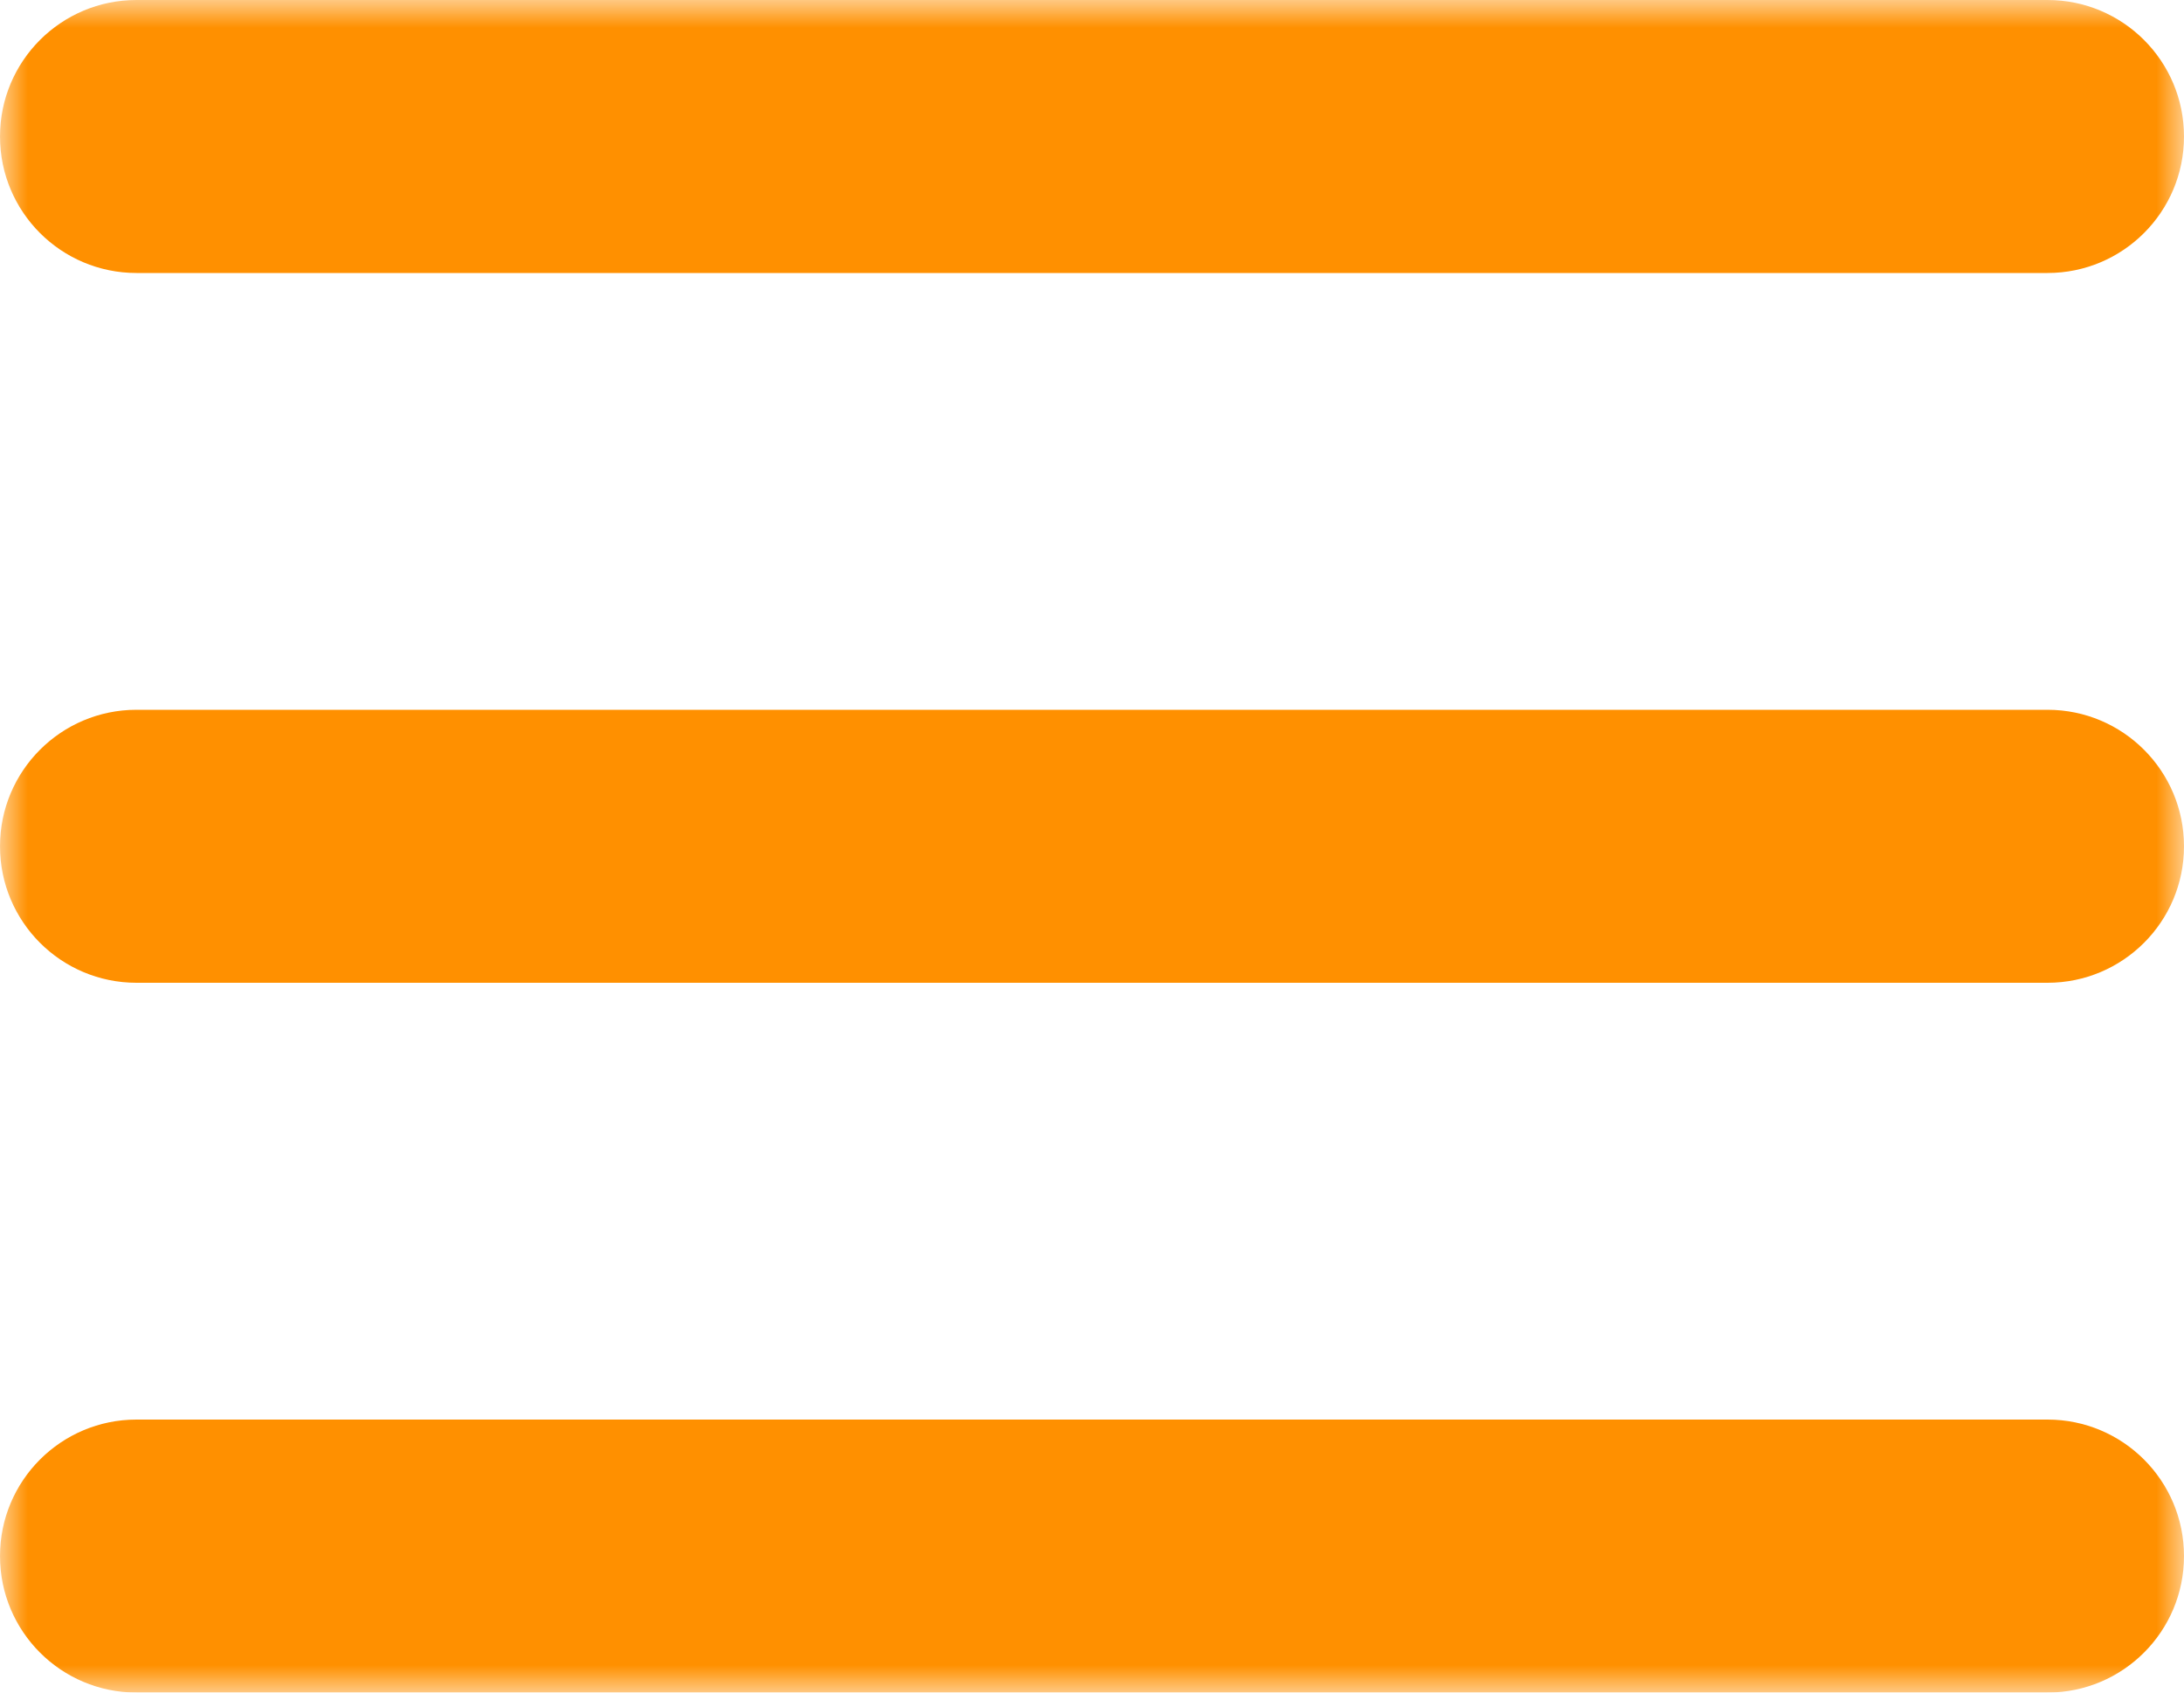 <?xml version="1.0" encoding="UTF-8"?>
<svg width="40px" height="31px" viewBox="0 0 40 31" version="1.1" xmlns="http://www.w3.org/2000/svg" xmlns:xlink="http://www.w3.org/1999/xlink">
    <!-- Generator: sketchtool 49.1 (51147) - http://www.bohemiancoding.com/sketch -->
    <title>E0D1AFBA-C34E-47CA-9419-02F1B3B64DF1</title>
    <desc>Created with sketchtool.</desc>
    <defs>
        <polygon id="path-1" points="0 0 40 0 40 31 0 31"></polygon>
    </defs>
    <g id="z" stroke="none" stroke-width="1" fill="none" fill-rule="evenodd">
        <g id="14-10-Lawn-Pros" transform="translate(-691, -41)">
            <g id="Navigation" transform="translate(-2, 0)">
                <g id="Menu" transform="translate(693, 41)">
                    <mask id="mask-2" fill="white">
                        <use xlink:href="#path-1"></use>
                    </mask>
                    <g id="Duplicate-control"></g>
                    <path d="M2.5,0 L37.5,0 C38.881,-2.53632657e-16 40,1.119 40,2.5 C40,3.881 38.881,5 37.5,5 L2.5,5 C1.119,5 1.69088438e-16,3.881 0,2.5 C-1.69088438e-16,1.119 1.119,2.53632657e-16 2.5,0 Z M2.5,13 L37.5,13 C38.881,13 40,14.119 40,15.5 C40,16.881 38.881,18 37.5,18 L2.5,18 C1.119,18 1.69088438e-16,16.881 0,15.5 C-1.69088438e-16,14.119 1.119,13 2.5,13 Z M2.5,26 L37.5,26 C38.881,26 40,27.119 40,28.5 C40,29.881 38.881,31 37.5,31 L2.5,31 C1.119,31 1.69088438e-16,29.881 0,28.5 C-1.69088438e-16,27.119 1.119,26 2.5,26 Z" id="Combined-Shape" fill="#FF9000" mask="url(#mask-2)"></path>
                </g>
            </g>
        </g>
    </g>
</svg>